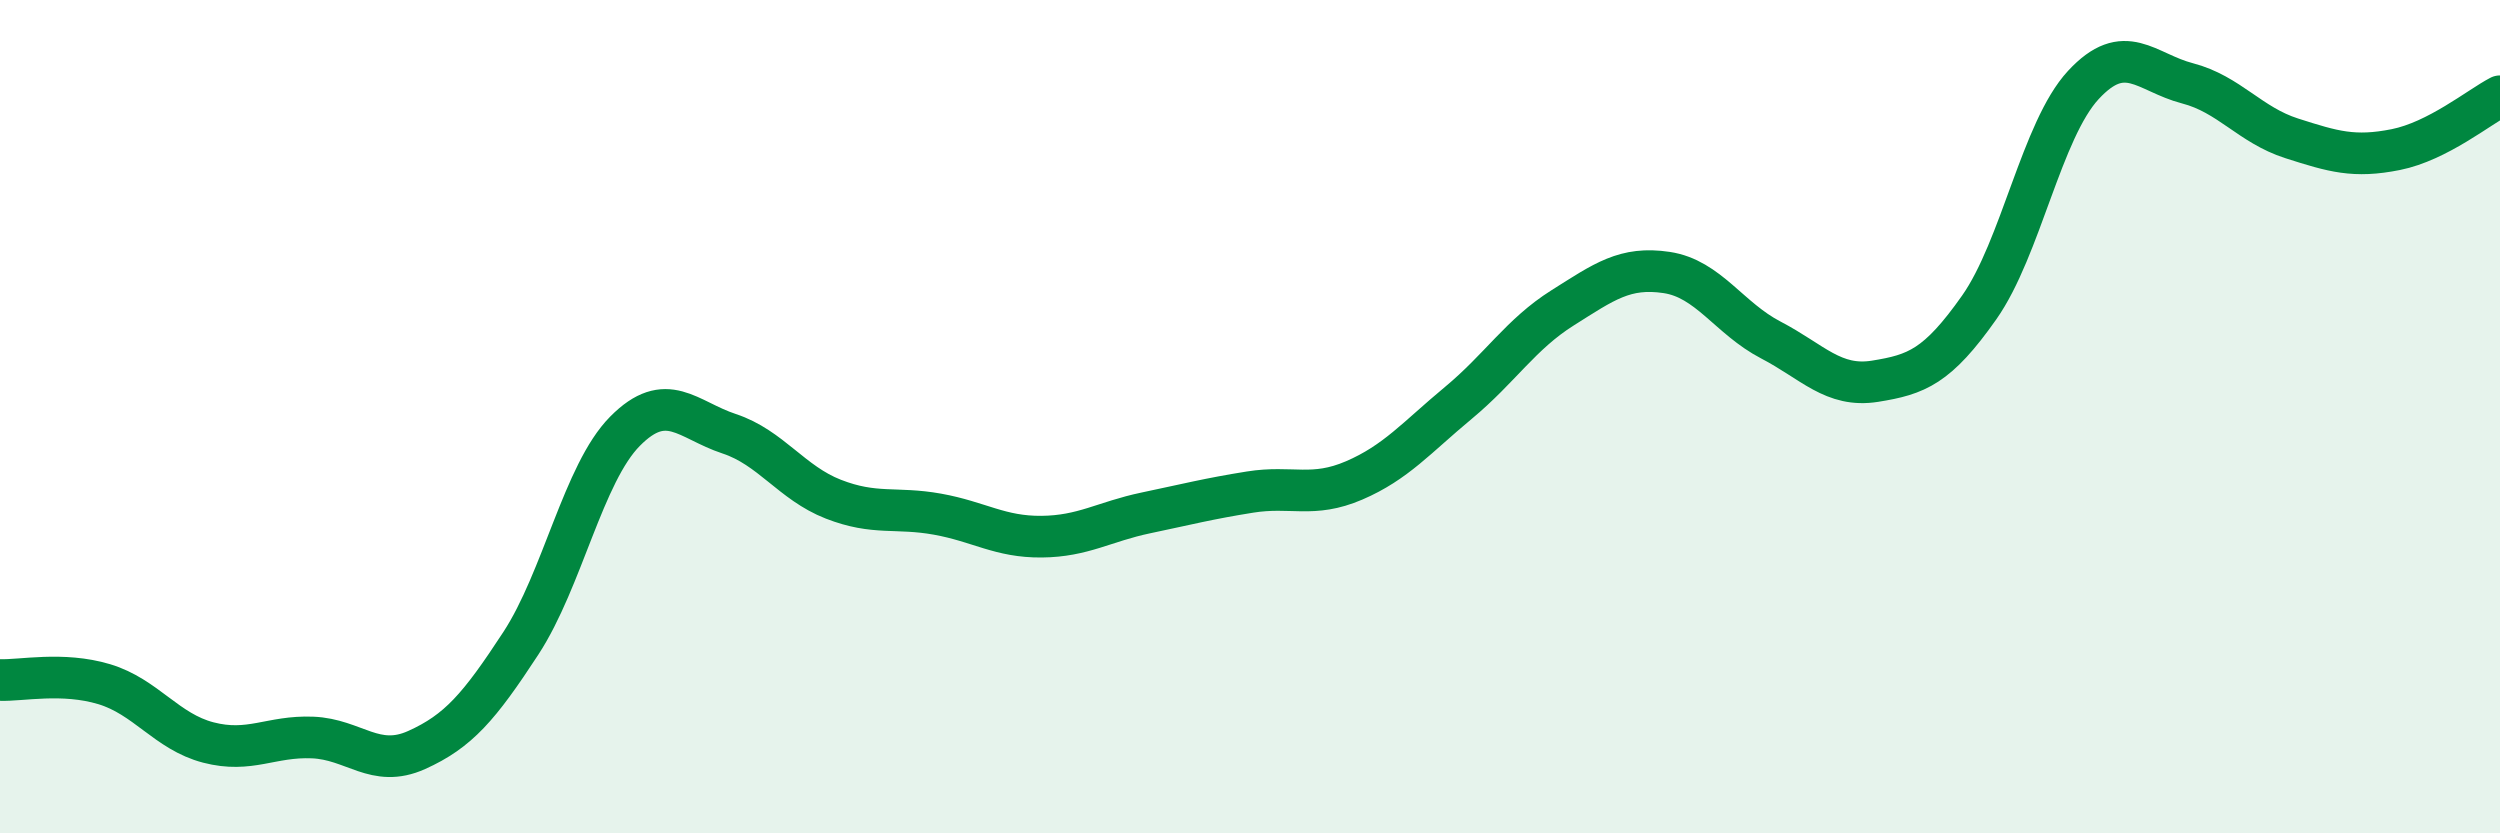
    <svg width="60" height="20" viewBox="0 0 60 20" xmlns="http://www.w3.org/2000/svg">
      <path
        d="M 0,16.32 C 0.5,16.34 1.5,16.12 2.5,16.42 C 3.5,16.72 4,17.56 5,17.82 C 6,18.08 6.5,17.66 7.5,17.7 C 8.5,17.74 9,18.45 10,18 C 11,17.55 11.5,16.97 12.5,15.44 C 13.5,13.91 14,11.36 15,10.35 C 16,9.34 16.5,10.08 17.5,10.41 C 18.5,10.74 19,11.59 20,11.98 C 21,12.37 21.5,12.16 22.5,12.34 C 23.5,12.52 24,12.89 25,12.88 C 26,12.87 26.5,12.52 27.5,12.31 C 28.5,12.1 29,11.97 30,11.81 C 31,11.65 31.5,11.96 32.5,11.53 C 33.5,11.1 34,10.5 35,9.67 C 36,8.84 36.5,8.02 37.5,7.39 C 38.5,6.76 39,6.39 40,6.54 C 41,6.69 41.5,7.64 42.5,8.16 C 43.5,8.68 44,9.31 45,9.15 C 46,8.99 46.5,8.8 47.5,7.38 C 48.5,5.96 49,3.12 50,2.04 C 51,0.96 51.5,1.74 52.5,2 C 53.5,2.26 54,3 55,3.32 C 56,3.64 56.5,3.79 57.5,3.59 C 58.5,3.39 59.5,2.57 60,2.31L60 20L0 20Z"
        fill="#008740"
        opacity="0.1"
        stroke-linecap="round"
        stroke-linejoin="round"
      />
      <path
        d="M 0,16.32 C 0.5,16.34 1.5,16.12 2.5,16.42 C 3.5,16.72 4,17.56 5,17.82 C 6,18.08 6.5,17.66 7.5,17.7 C 8.5,17.74 9,18.45 10,18 C 11,17.55 11.5,16.97 12.5,15.44 C 13.5,13.91 14,11.36 15,10.35 C 16,9.34 16.5,10.08 17.5,10.41 C 18.5,10.74 19,11.59 20,11.98 C 21,12.37 21.5,12.16 22.5,12.34 C 23.5,12.52 24,12.89 25,12.88 C 26,12.87 26.5,12.52 27.5,12.31 C 28.5,12.1 29,11.97 30,11.81 C 31,11.65 31.5,11.96 32.5,11.53 C 33.5,11.1 34,10.5 35,9.67 C 36,8.84 36.5,8.02 37.5,7.39 C 38.5,6.76 39,6.39 40,6.54 C 41,6.69 41.5,7.64 42.5,8.16 C 43.5,8.68 44,9.31 45,9.15 C 46,8.99 46.5,8.8 47.5,7.38 C 48.5,5.96 49,3.12 50,2.04 C 51,0.96 51.5,1.74 52.5,2 C 53.5,2.26 54,3 55,3.32 C 56,3.64 56.5,3.79 57.5,3.59 C 58.5,3.39 59.5,2.57 60,2.31"
        stroke="#008740"
        stroke-width="1"
        fill="none"
        stroke-linecap="round"
        stroke-linejoin="round"
      />
    </svg>
  